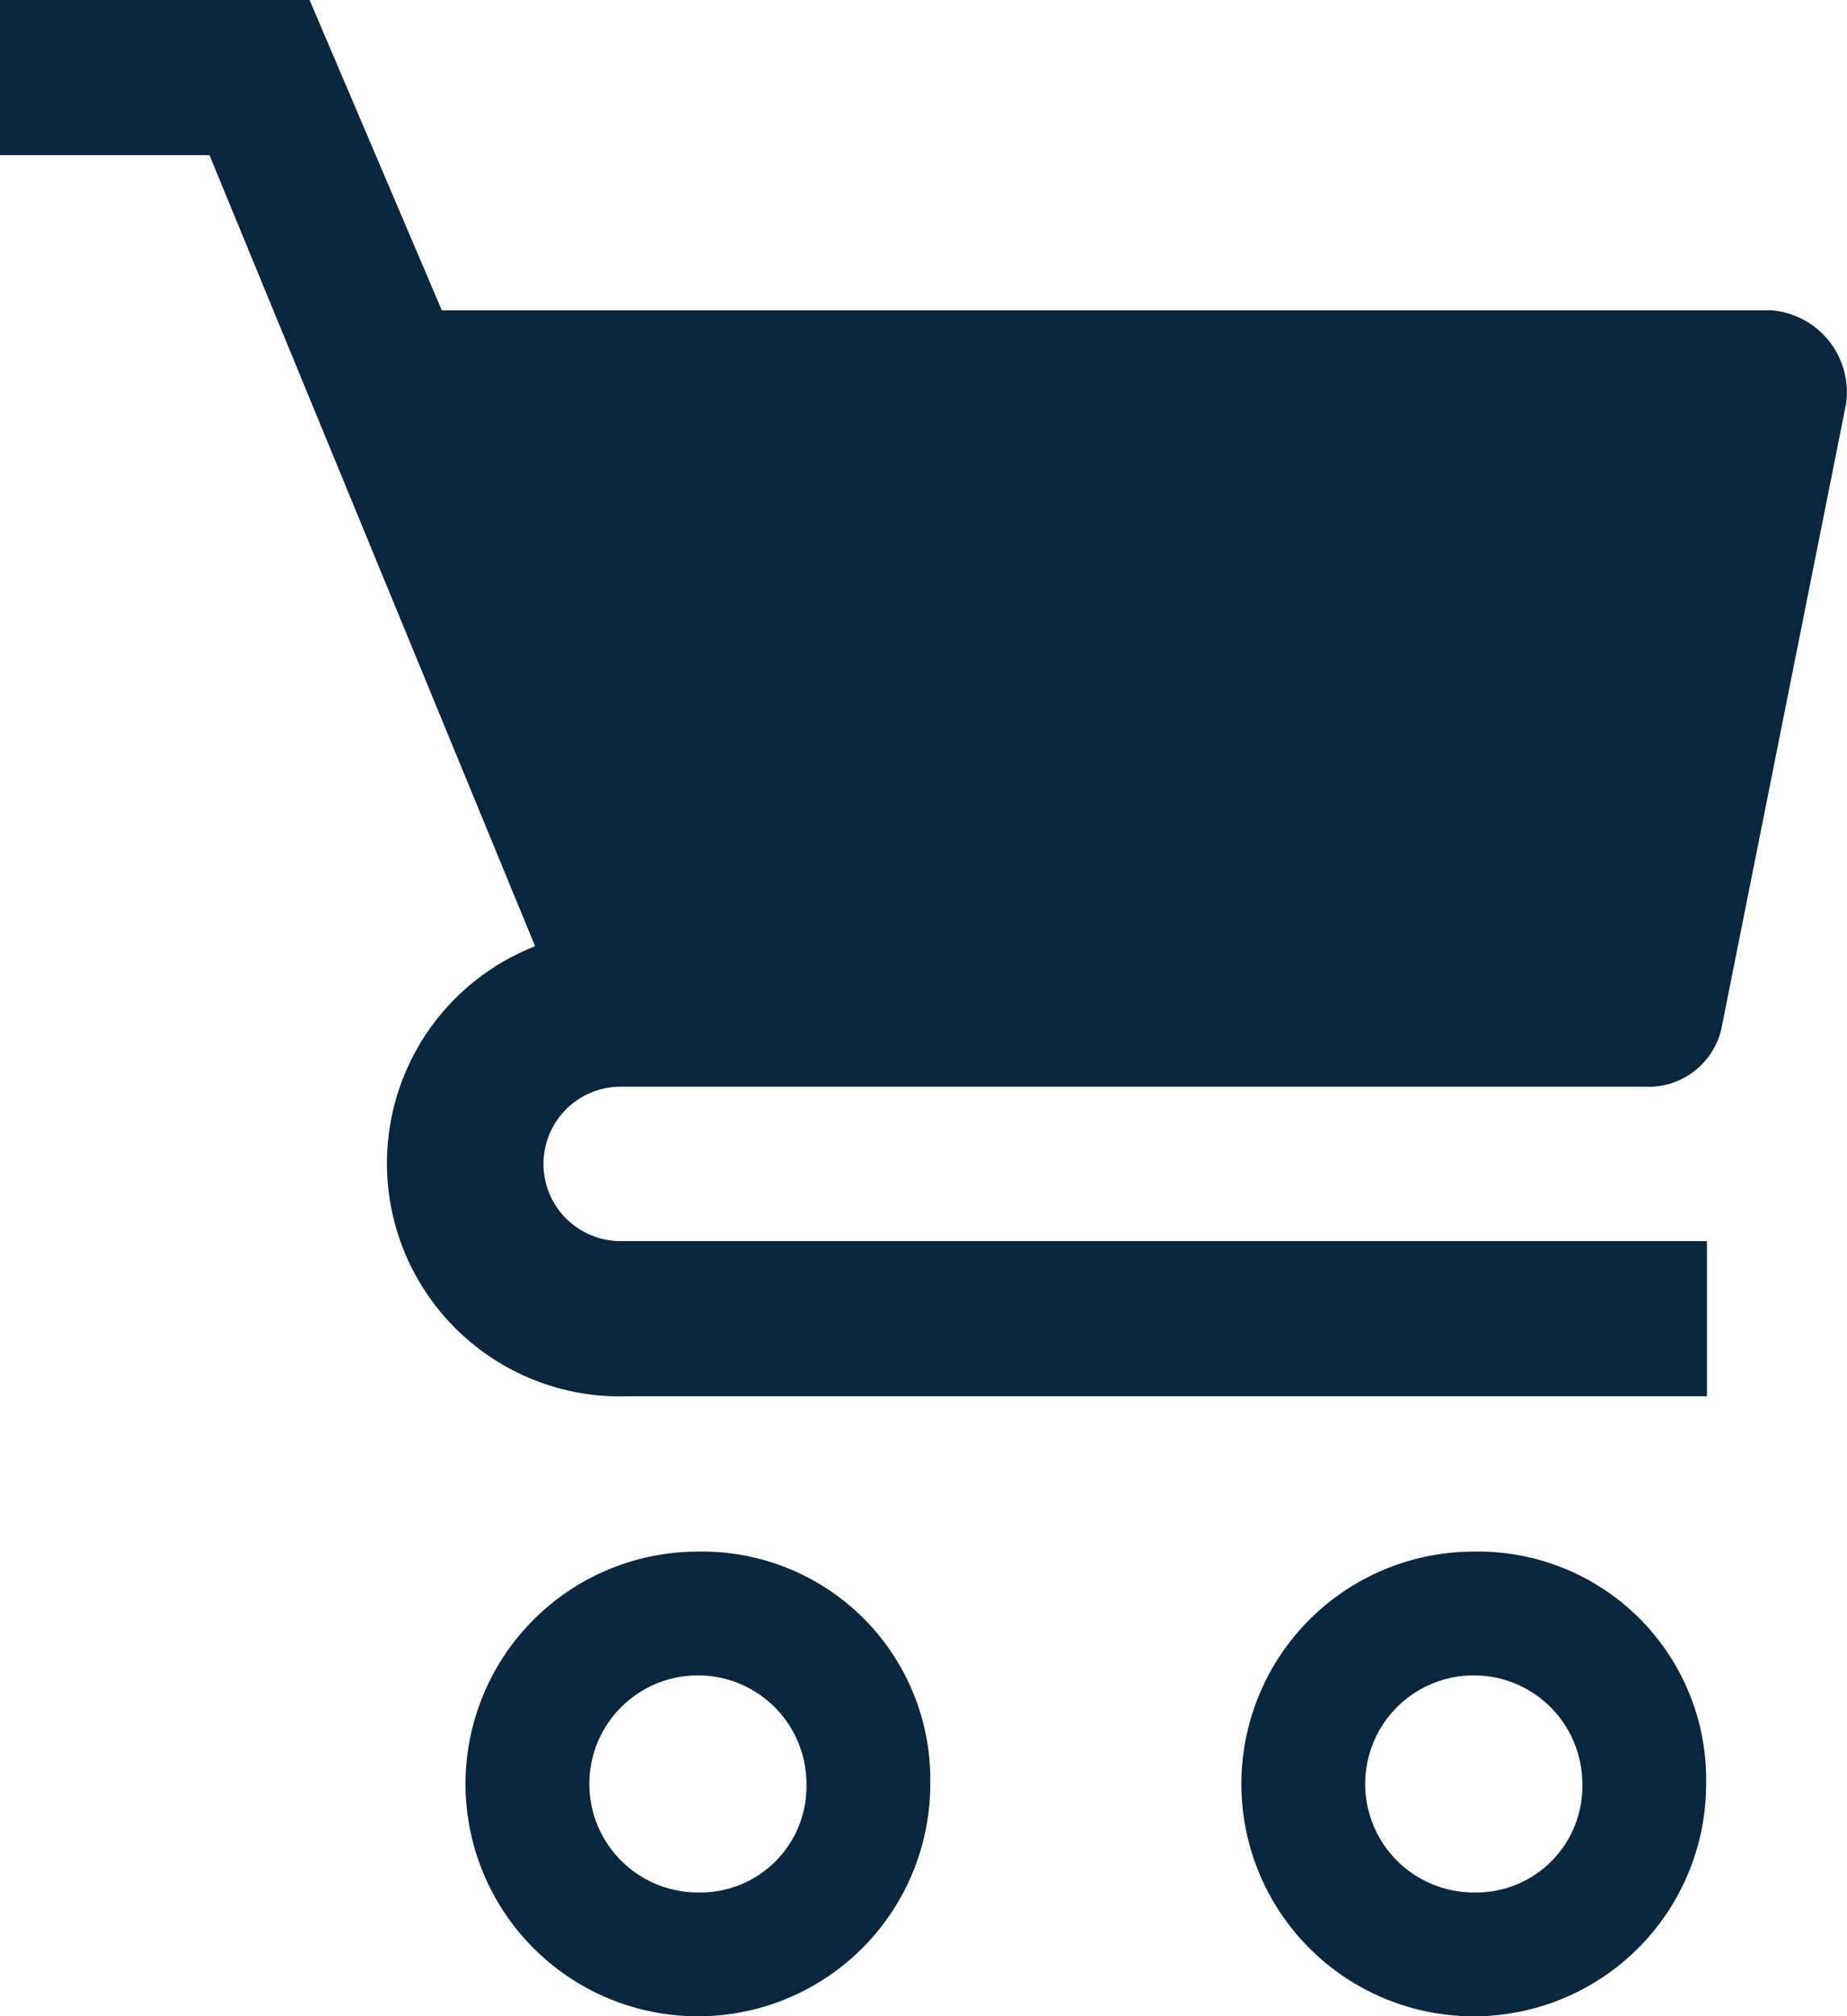 <svg xmlns="http://www.w3.org/2000/svg" viewBox="0 0 44.972 49.099"><defs><style>.a{fill:#09283f;}</style></defs><g transform="translate(-1139 -3328)"><path class="a" d="M955.558,301.9a2.643,2.643,0,1,1,2.643-2.643,2.584,2.584,0,0,1-2.643,2.643Zm0-8.3a5.658,5.658,0,1,0,5.658,5.658,5.552,5.552,0,0,0-5.658-5.658Z" transform="translate(200.435 3072.183)"/><path class="a" d="M1057.058,301.9a2.643,2.643,0,1,1,2.643-2.643,2.584,2.584,0,0,1-2.643,2.643Zm0-8.3a5.658,5.658,0,1,0,5.658,5.658,5.552,5.552,0,0,0-5.658-5.658Z" transform="translate(117.826 3072.183)"/><path class="a" d="M932.068,98.157H899.758l-3.22-7.557H889v3.778h5.1l7.929,19.264A5.676,5.676,0,0,0,904.3,124.6h26.262v-3.778H904.113a1.88,1.88,0,0,1,0-3.76h24.94a1.818,1.818,0,0,0,1.88-1.508l3.015-15.113a2,2,0,0,0-1.88-2.289Z" transform="translate(250 3237.4)"/></g></svg>